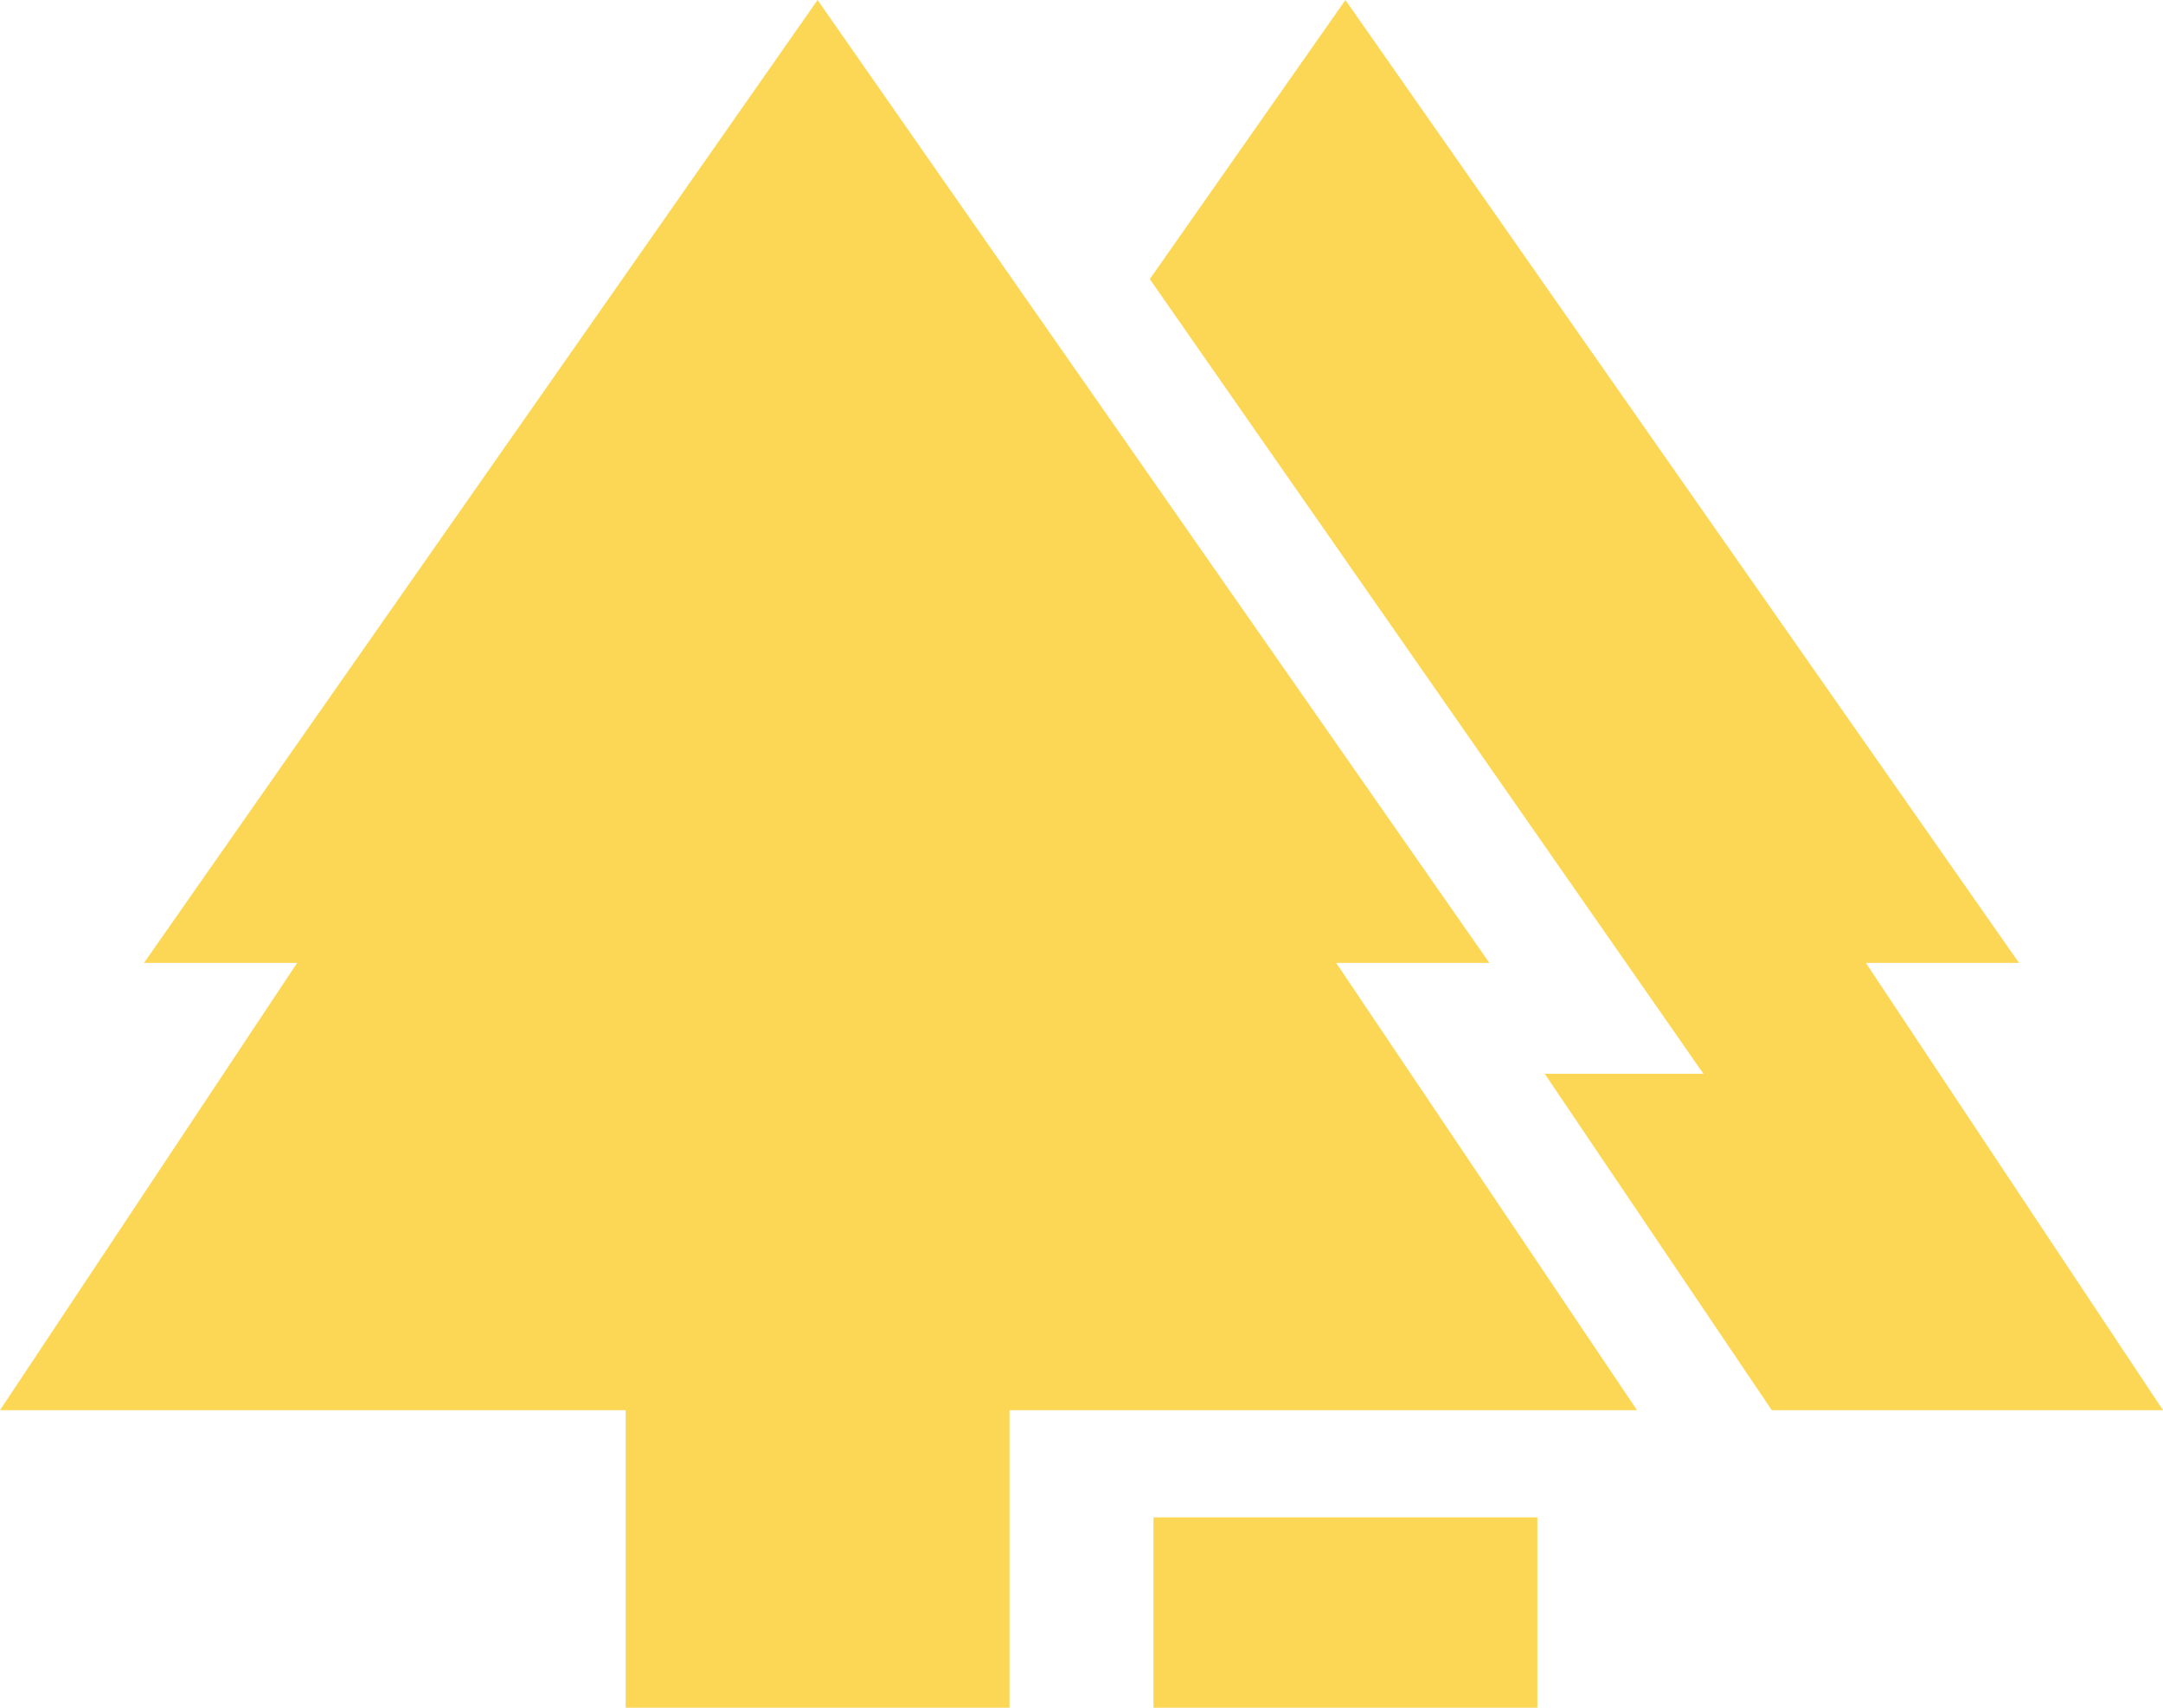 <svg width="760" height="600" viewBox="0 0 760 600" fill="none" xmlns="http://www.w3.org/2000/svg">
<path d="M405.29 600V533.117H540.171V600H405.29ZM219.829 600V495.455H0L104.403 338.312H50.58L287.27 0L523.311 338.312H469.488L575.188 495.455H354.71V600H219.829ZM622.526 495.455L542.764 377.273H598.532L403.993 98.052L472.73 0L709.42 338.312H655.597L760 495.455H622.526Z" fill="#FCD755"/>
</svg>
